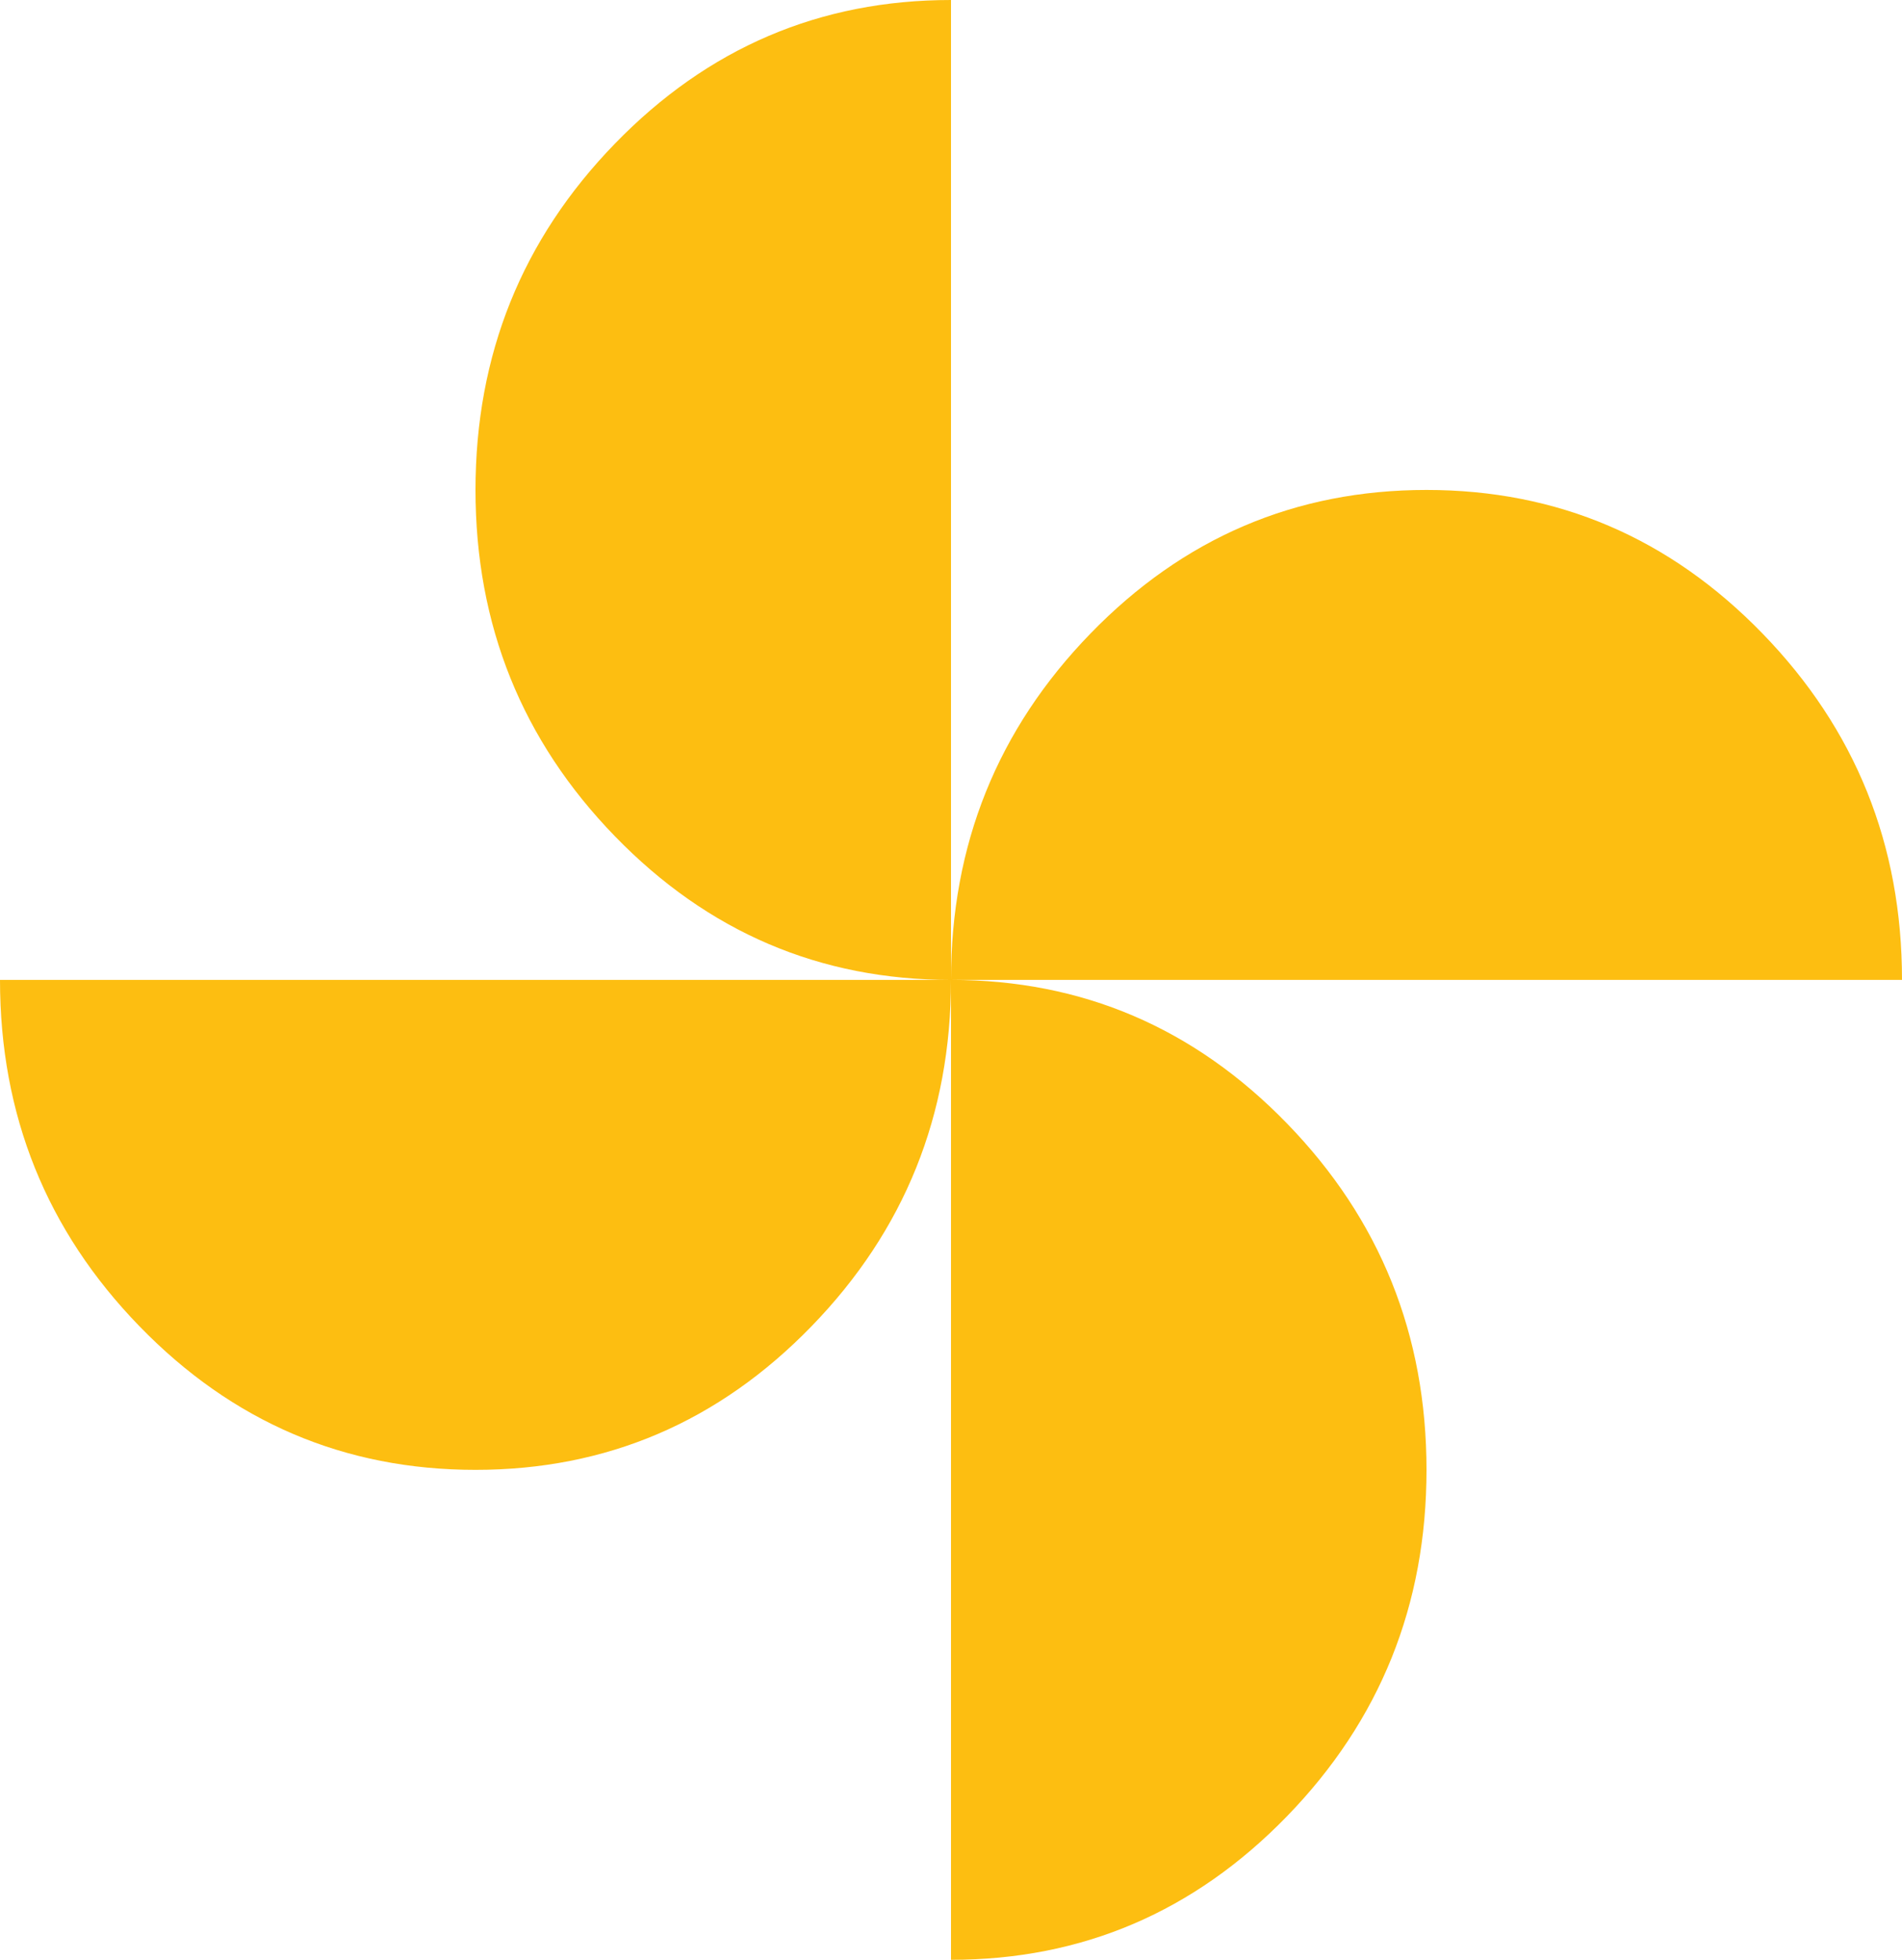 <svg width="33" height="34" viewBox="0 0 33 34" fill="none" xmlns="http://www.w3.org/2000/svg">
<path d="M16.5 17C16.5 14.656 17.306 12.653 18.919 10.992C20.531 9.331 22.475 8.5 24.75 8.5C27.025 8.5 28.969 9.331 30.581 10.992C32.194 12.653 33 14.656 33 17H16.5ZM8.25 25.5C5.975 25.5 4.031 24.669 2.419 23.008C0.806 21.347 0 19.344 0 17H16.5C16.5 19.344 15.694 21.347 14.081 23.008C12.469 24.669 10.525 25.5 8.25 25.5ZM16.5 17C14.225 17 12.281 16.169 10.669 14.508C9.056 12.847 8.25 10.844 8.25 8.5C8.25 6.156 9.056 4.153 10.669 2.492C12.281 0.831 14.225 0 16.5 0V17ZM16.5 34V17C18.775 17 20.719 17.831 22.331 19.492C23.944 21.153 24.75 23.156 24.75 25.5C24.75 27.844 23.944 29.847 22.331 31.508C20.719 33.169 18.775 34 16.5 34Z" fill="#FDBE11"/>
</svg>
